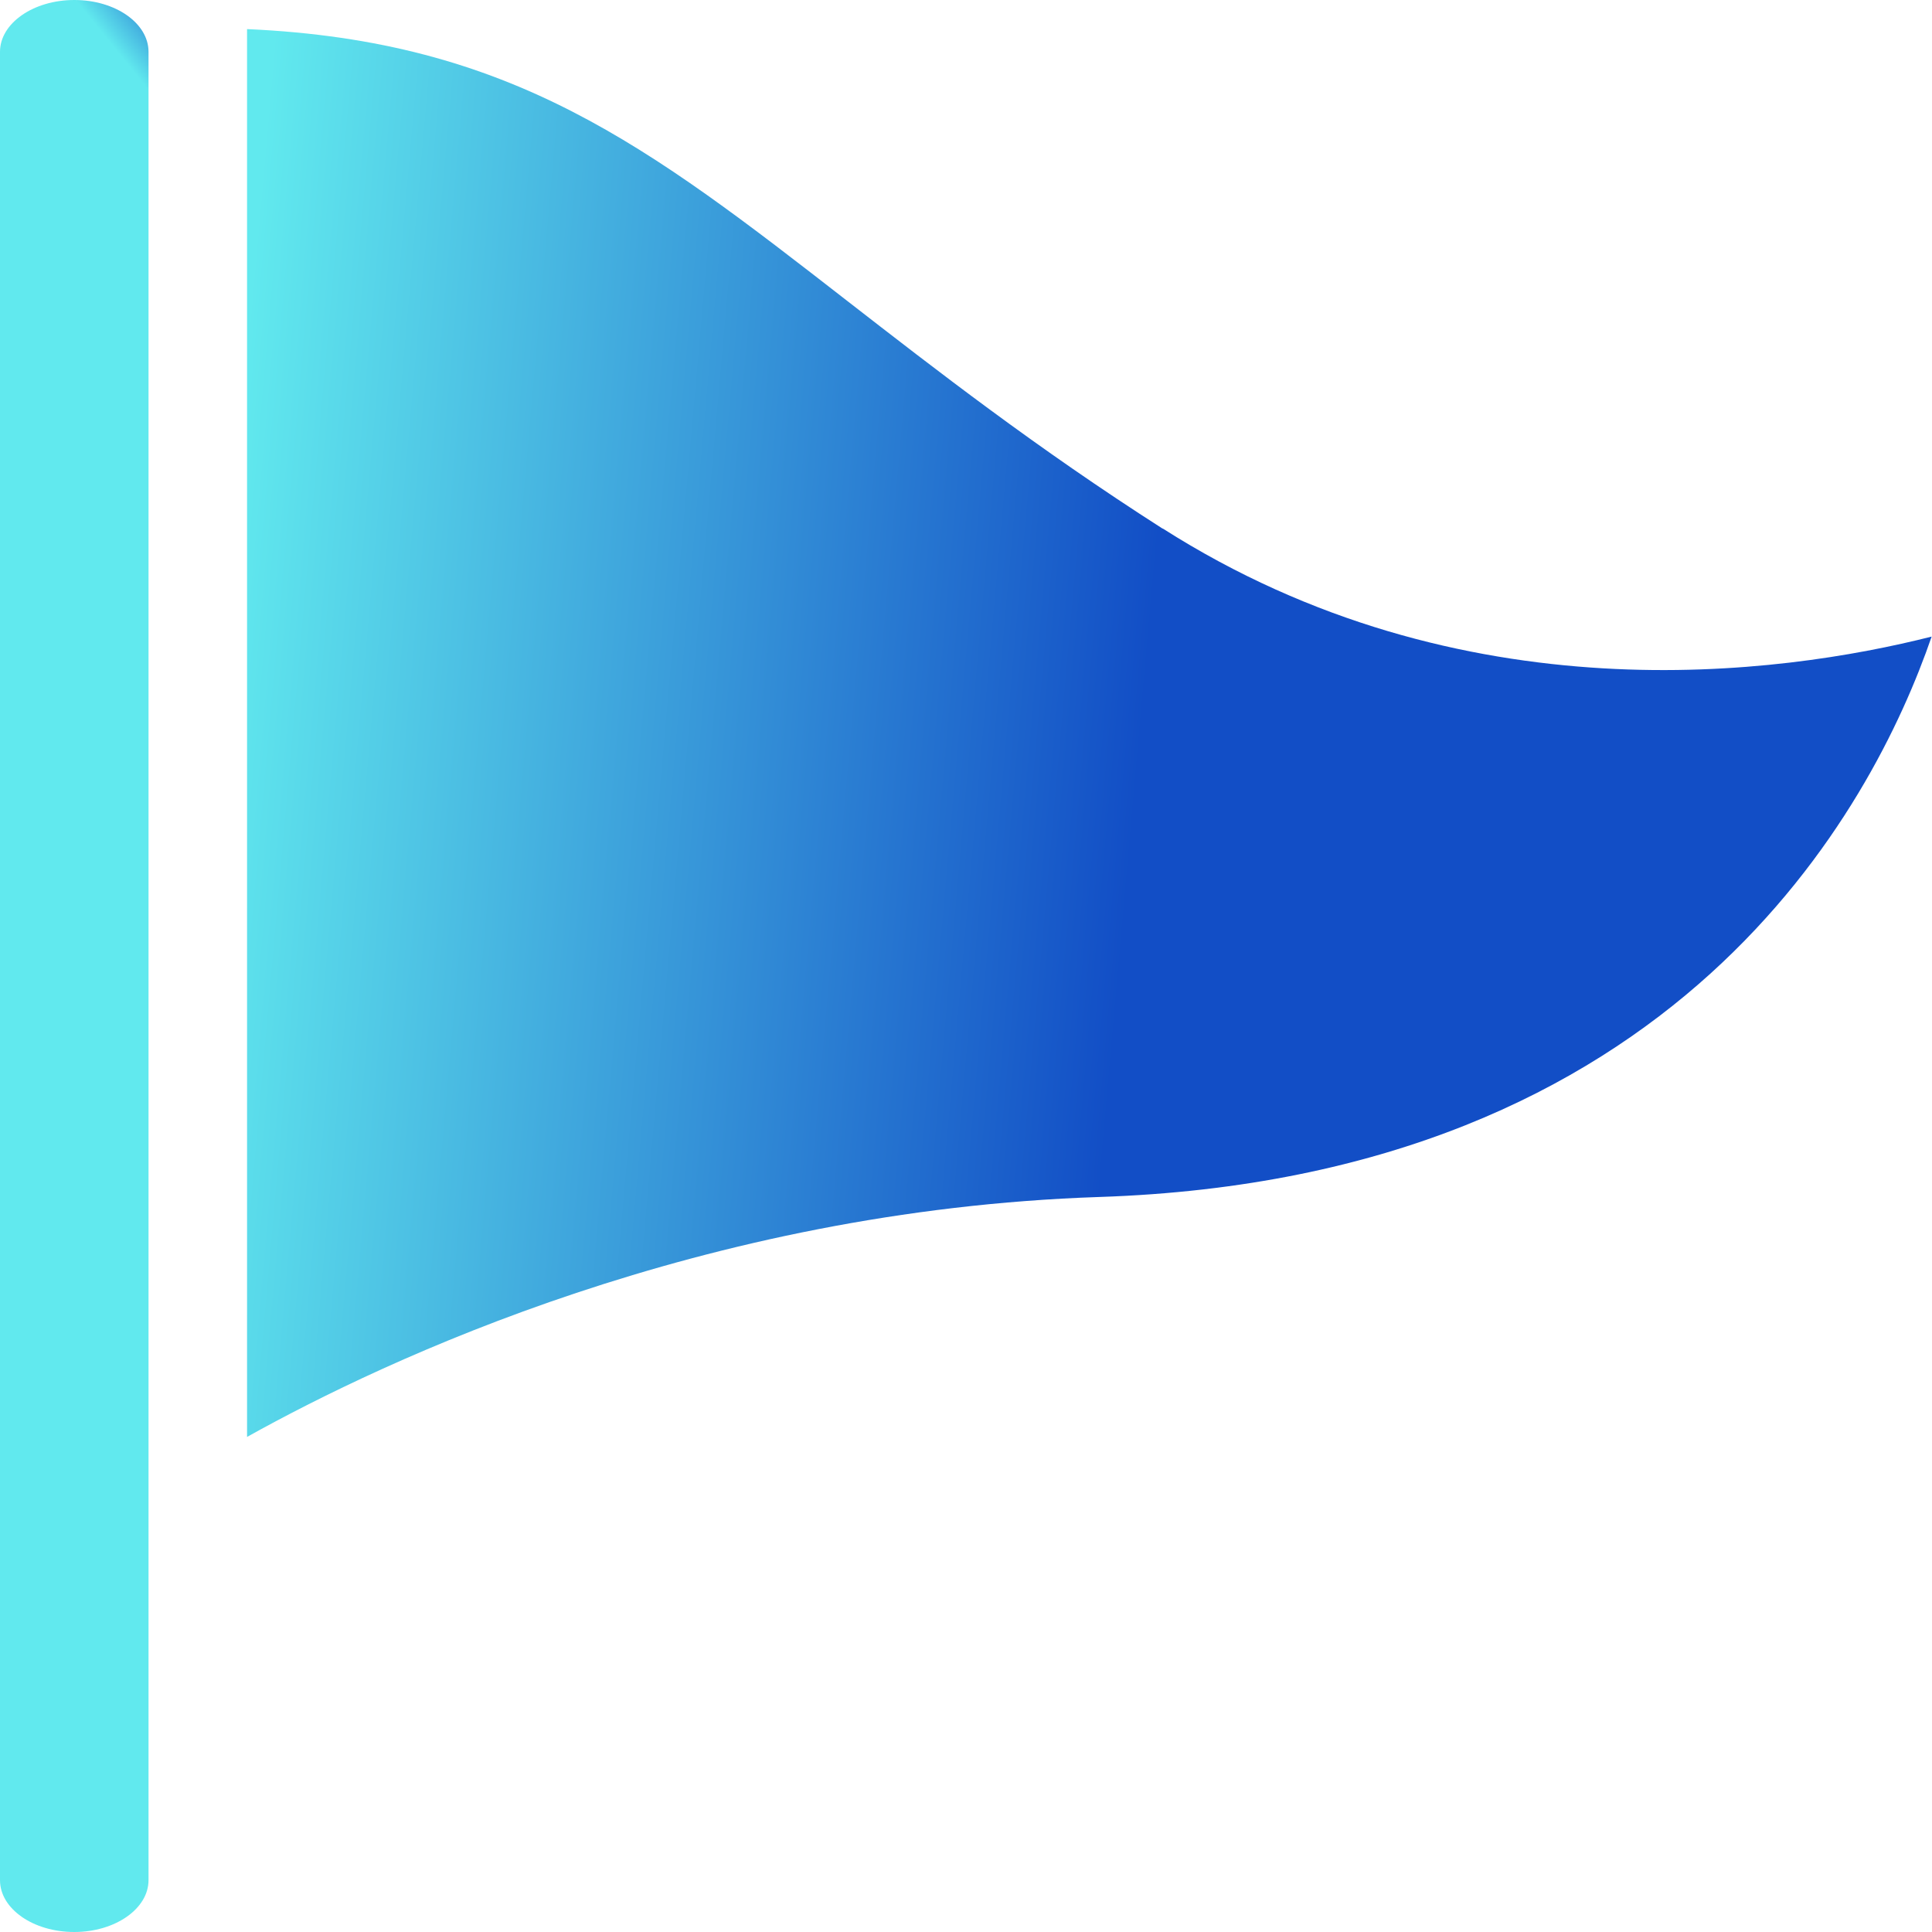 <svg xmlns="http://www.w3.org/2000/svg" width="16" height="16" viewBox="0 0 16 16" fill="none"><g clip-path="url(#clip0_295_130)"><path d="M0.615 0C0.957 0 1.23 0.193 1.23 0.429V15.571C1.23 15.807 0.954 16 0.615 16C0.274 16 0 15.807 0 15.571V0.429C0 0.193 0.276 0 0.615 0Z" fill="url(#paint0_linear_295_130)"></path><path d="M9.63 4.379C8.58 3.708 7.751 3.062 7.019 2.494C5.366 1.209 4.24 0.338 2.046 0.241V11.9C3.195 11.259 5.817 10.023 9.101 9.913C13.897 9.755 15.51 6.685 15.997 5.272C14.746 5.588 12.106 5.955 9.628 4.376L9.63 4.379Z" fill="url(#paint1_linear_295_130)"></path></g><defs><linearGradient id="paint0_linear_295_130" x1="10.5" y1="11" x2="9.904" y2="11.482" gradientUnits="userSpaceOnUse"><stop offset="0.049" stop-color="#124EC6"></stop><stop offset="1" stop-color="#61E9EE"></stop></linearGradient><linearGradient id="paint1_linear_295_130" x1="9.472" y1="10.371" x2="1.44" y2="9.659" gradientUnits="userSpaceOnUse"><stop offset="0.049" stop-color="#124EC6"></stop><stop offset="1" stop-color="#61E9EE"></stop></linearGradient><clipPath id="clip0_295_130"><rect width="16" height="16" fill="white"></rect></clipPath></defs></svg>